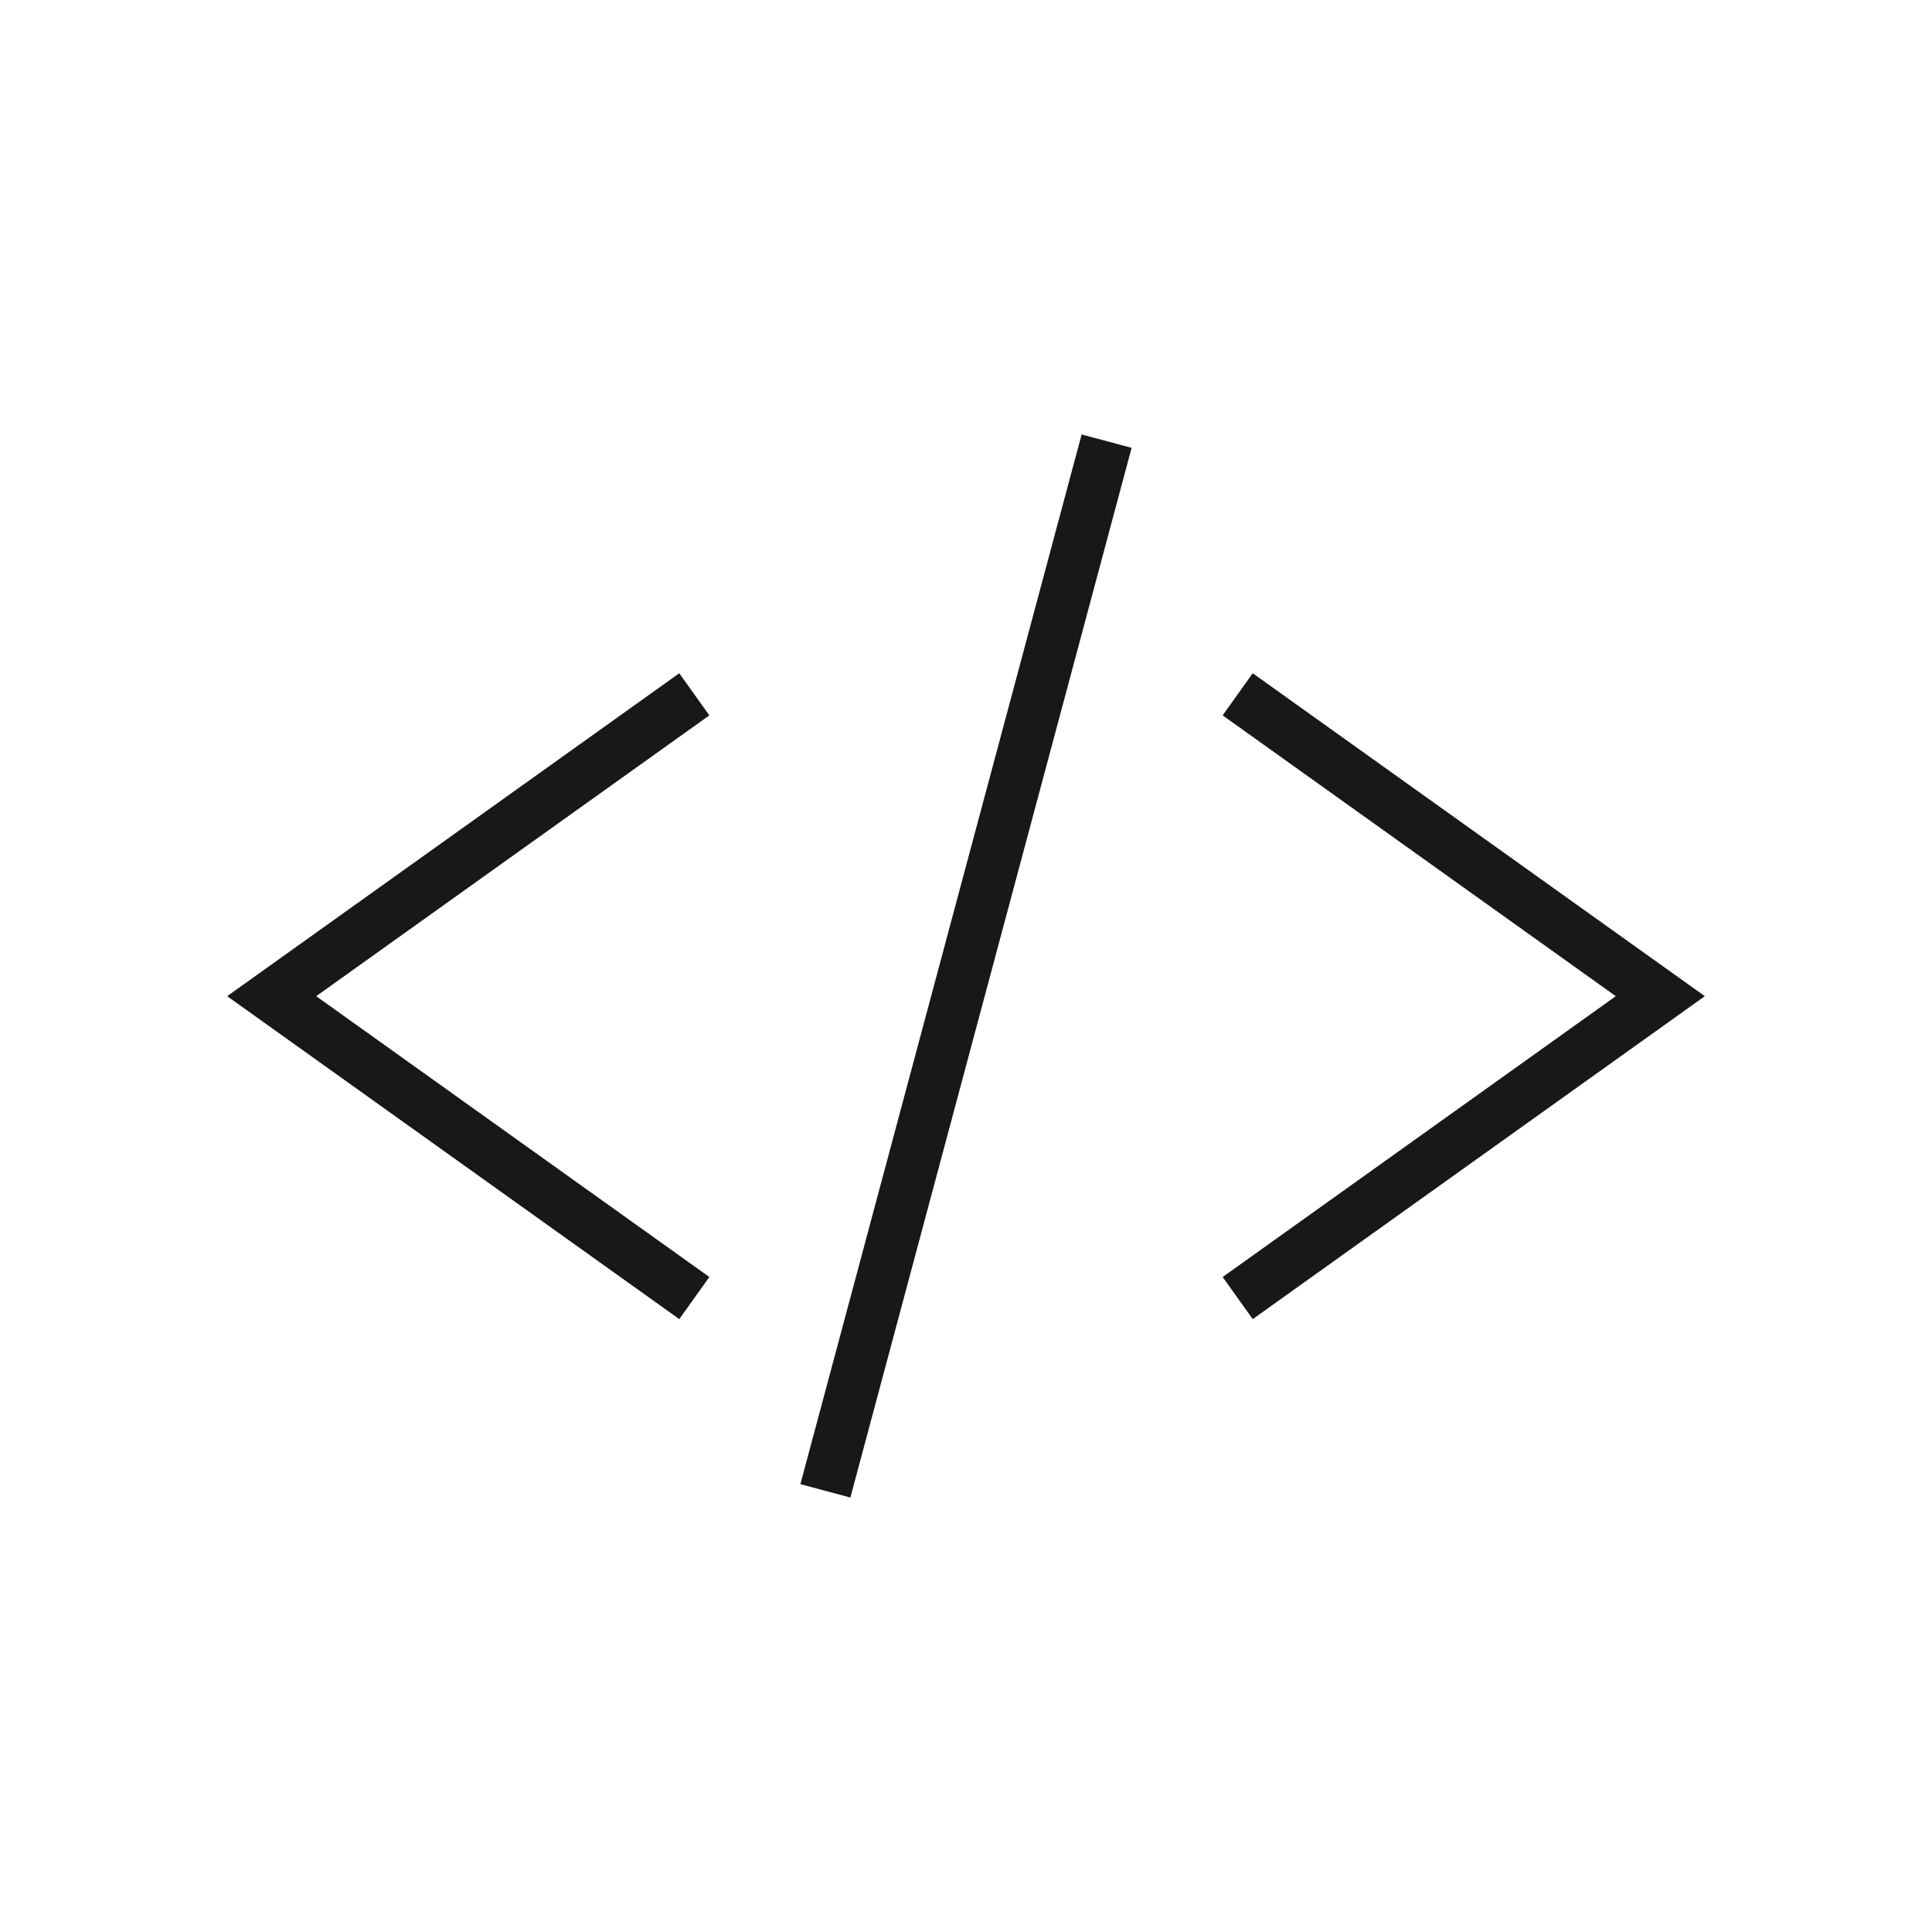 <svg width="56" height="56" fill="none" xmlns="http://www.w3.org/2000/svg"><path d="m20.125 20.125-12.25 8.75 12.25 8.75M35.875 20.125l12.25 8.75-12.25 8.75M32.076 12.787l-8.152 30.426" stroke="#181818" stroke-width="1.5"/></svg>